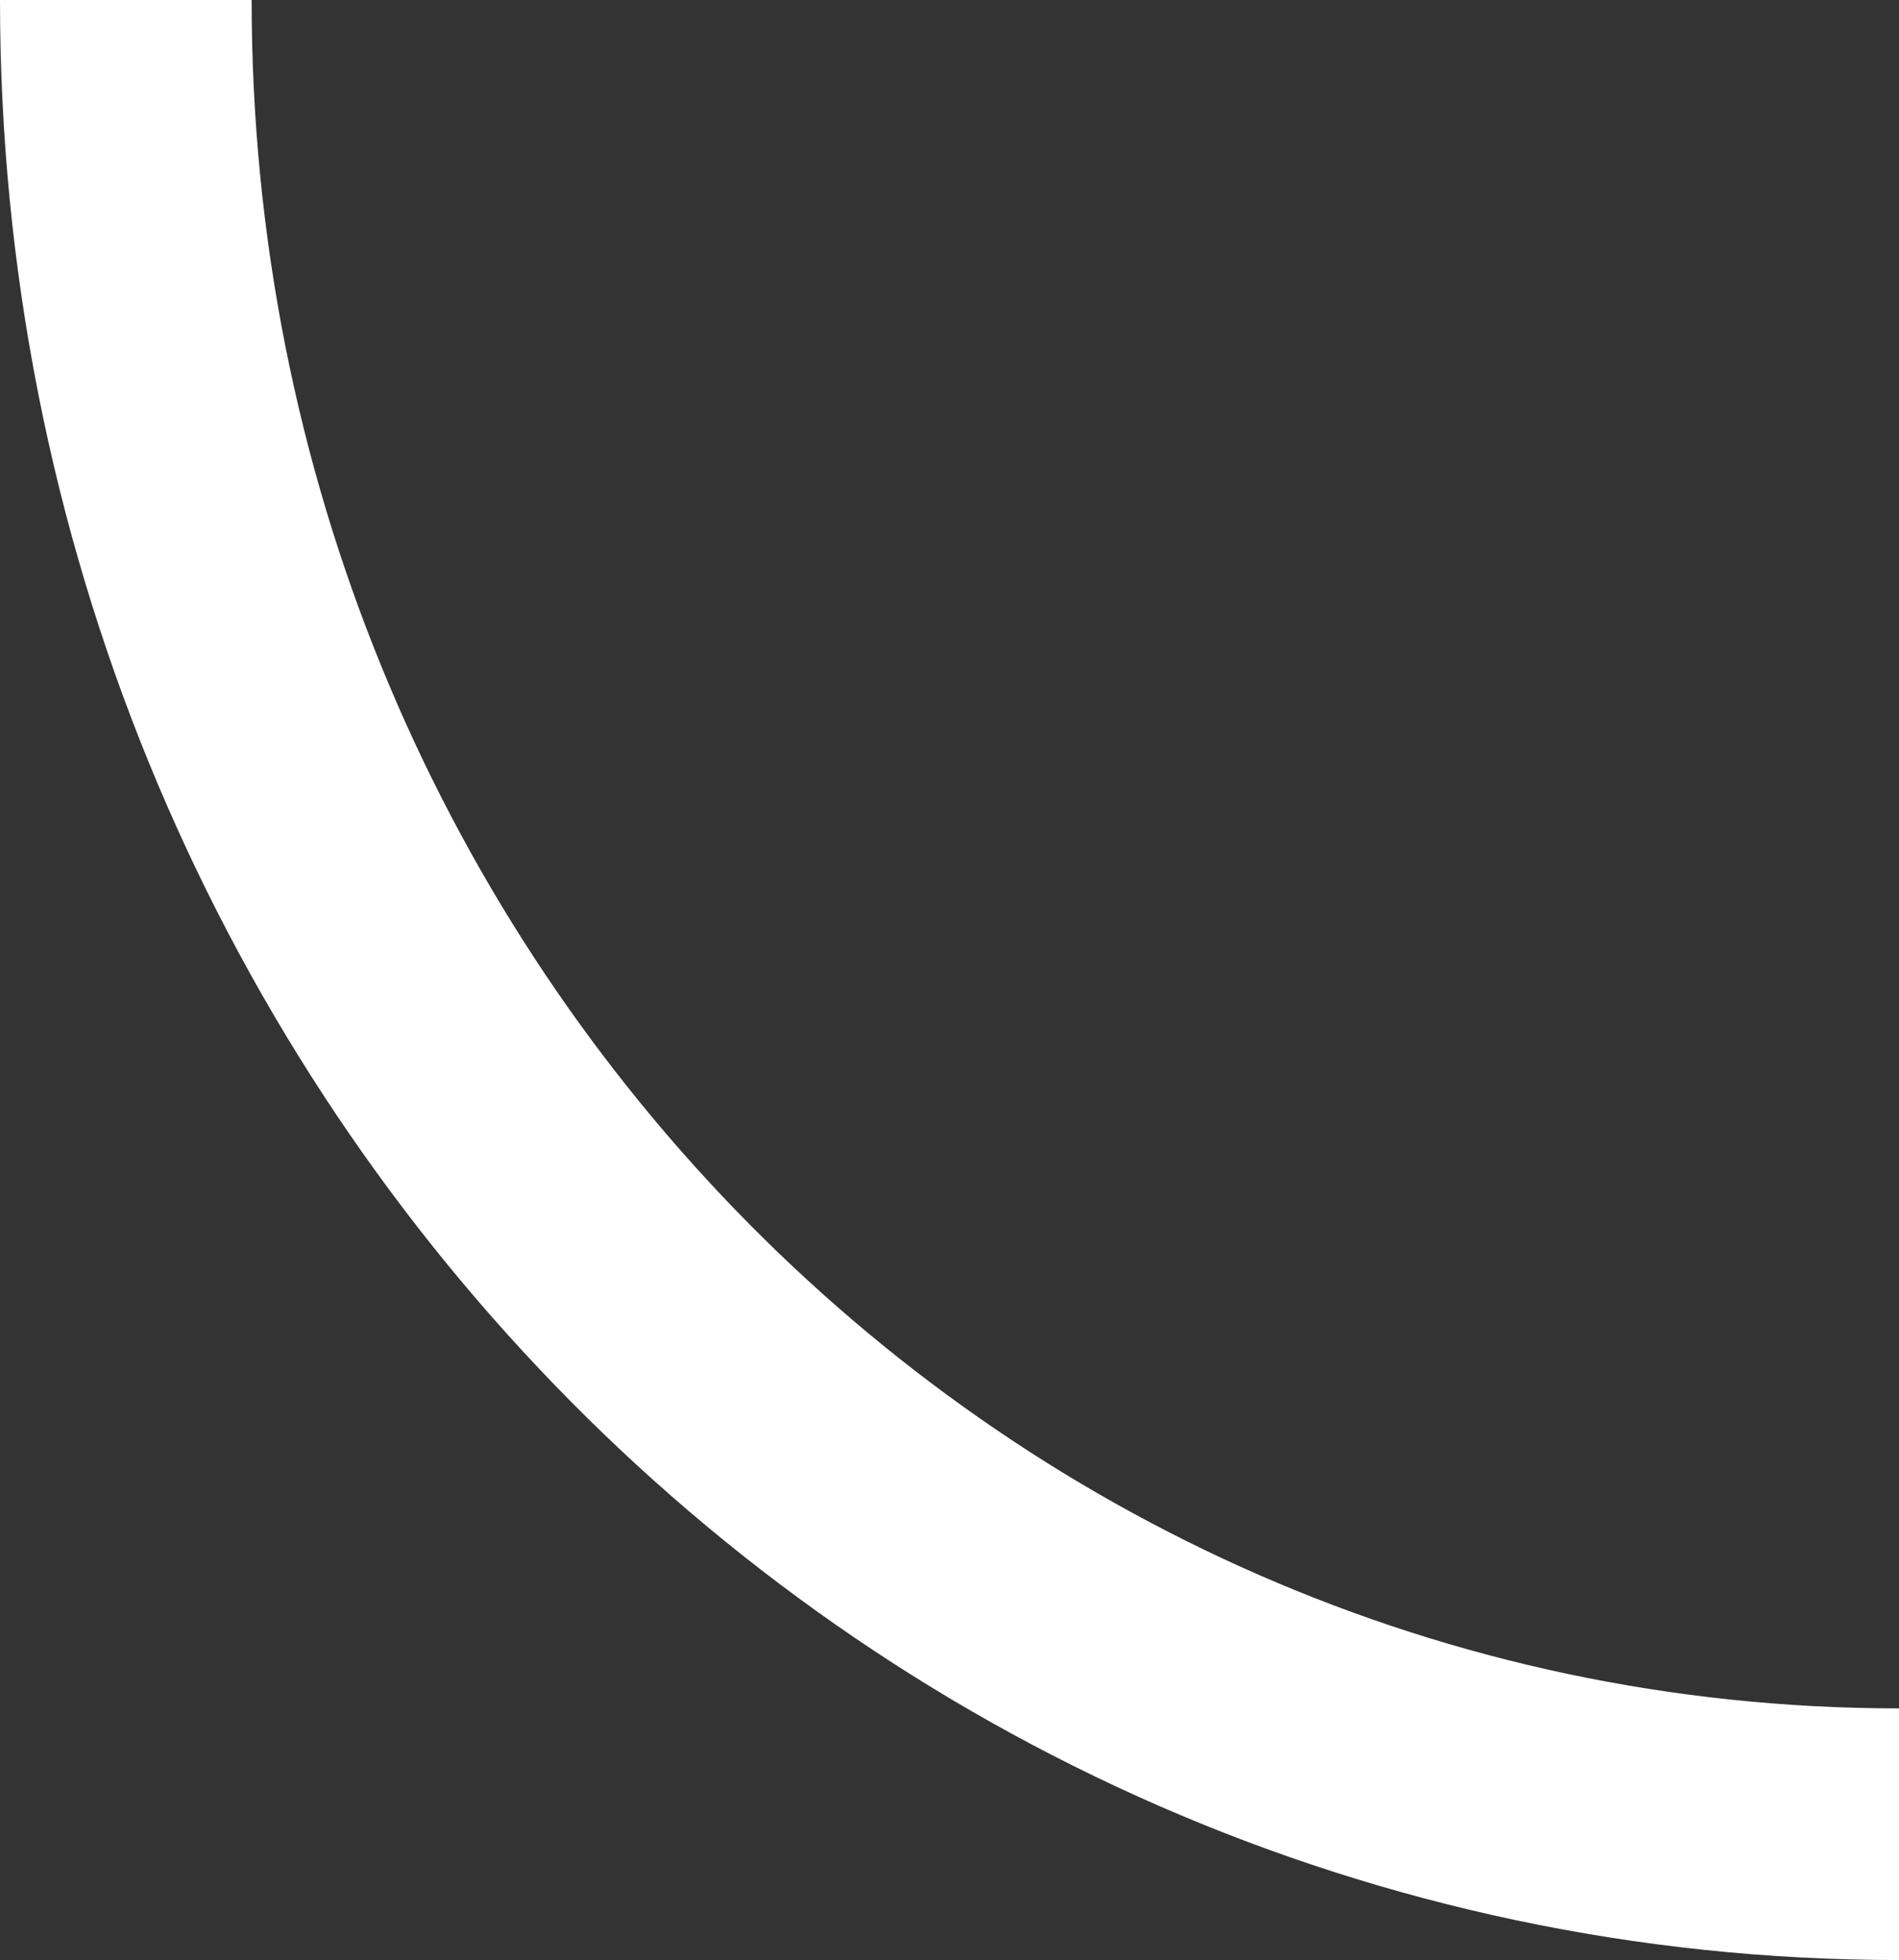 <?xml version="1.0"?>
<svg xmlns="http://www.w3.org/2000/svg" viewBox="0 0 45.28 46.73" width="45.28" height="46.73" x="0" y="0"><rect x="0" y="0" width="45.28" height="46.73" fill="#333333" stroke="none"/><defs><style>.cls-1{fill:none;stroke:#fff;stroke-miterlimit:10;stroke-width:6px;}</style></defs><title>corner-flag-rightAsset 4</title><g id="Layer_2" data-name="Layer 2"><g id="Layer_1-2" data-name="Layer 1"><path class="cls-1" d="M45.28,43.73C21.91,43.73,3,24.17,3,0"/></g></g></svg>
